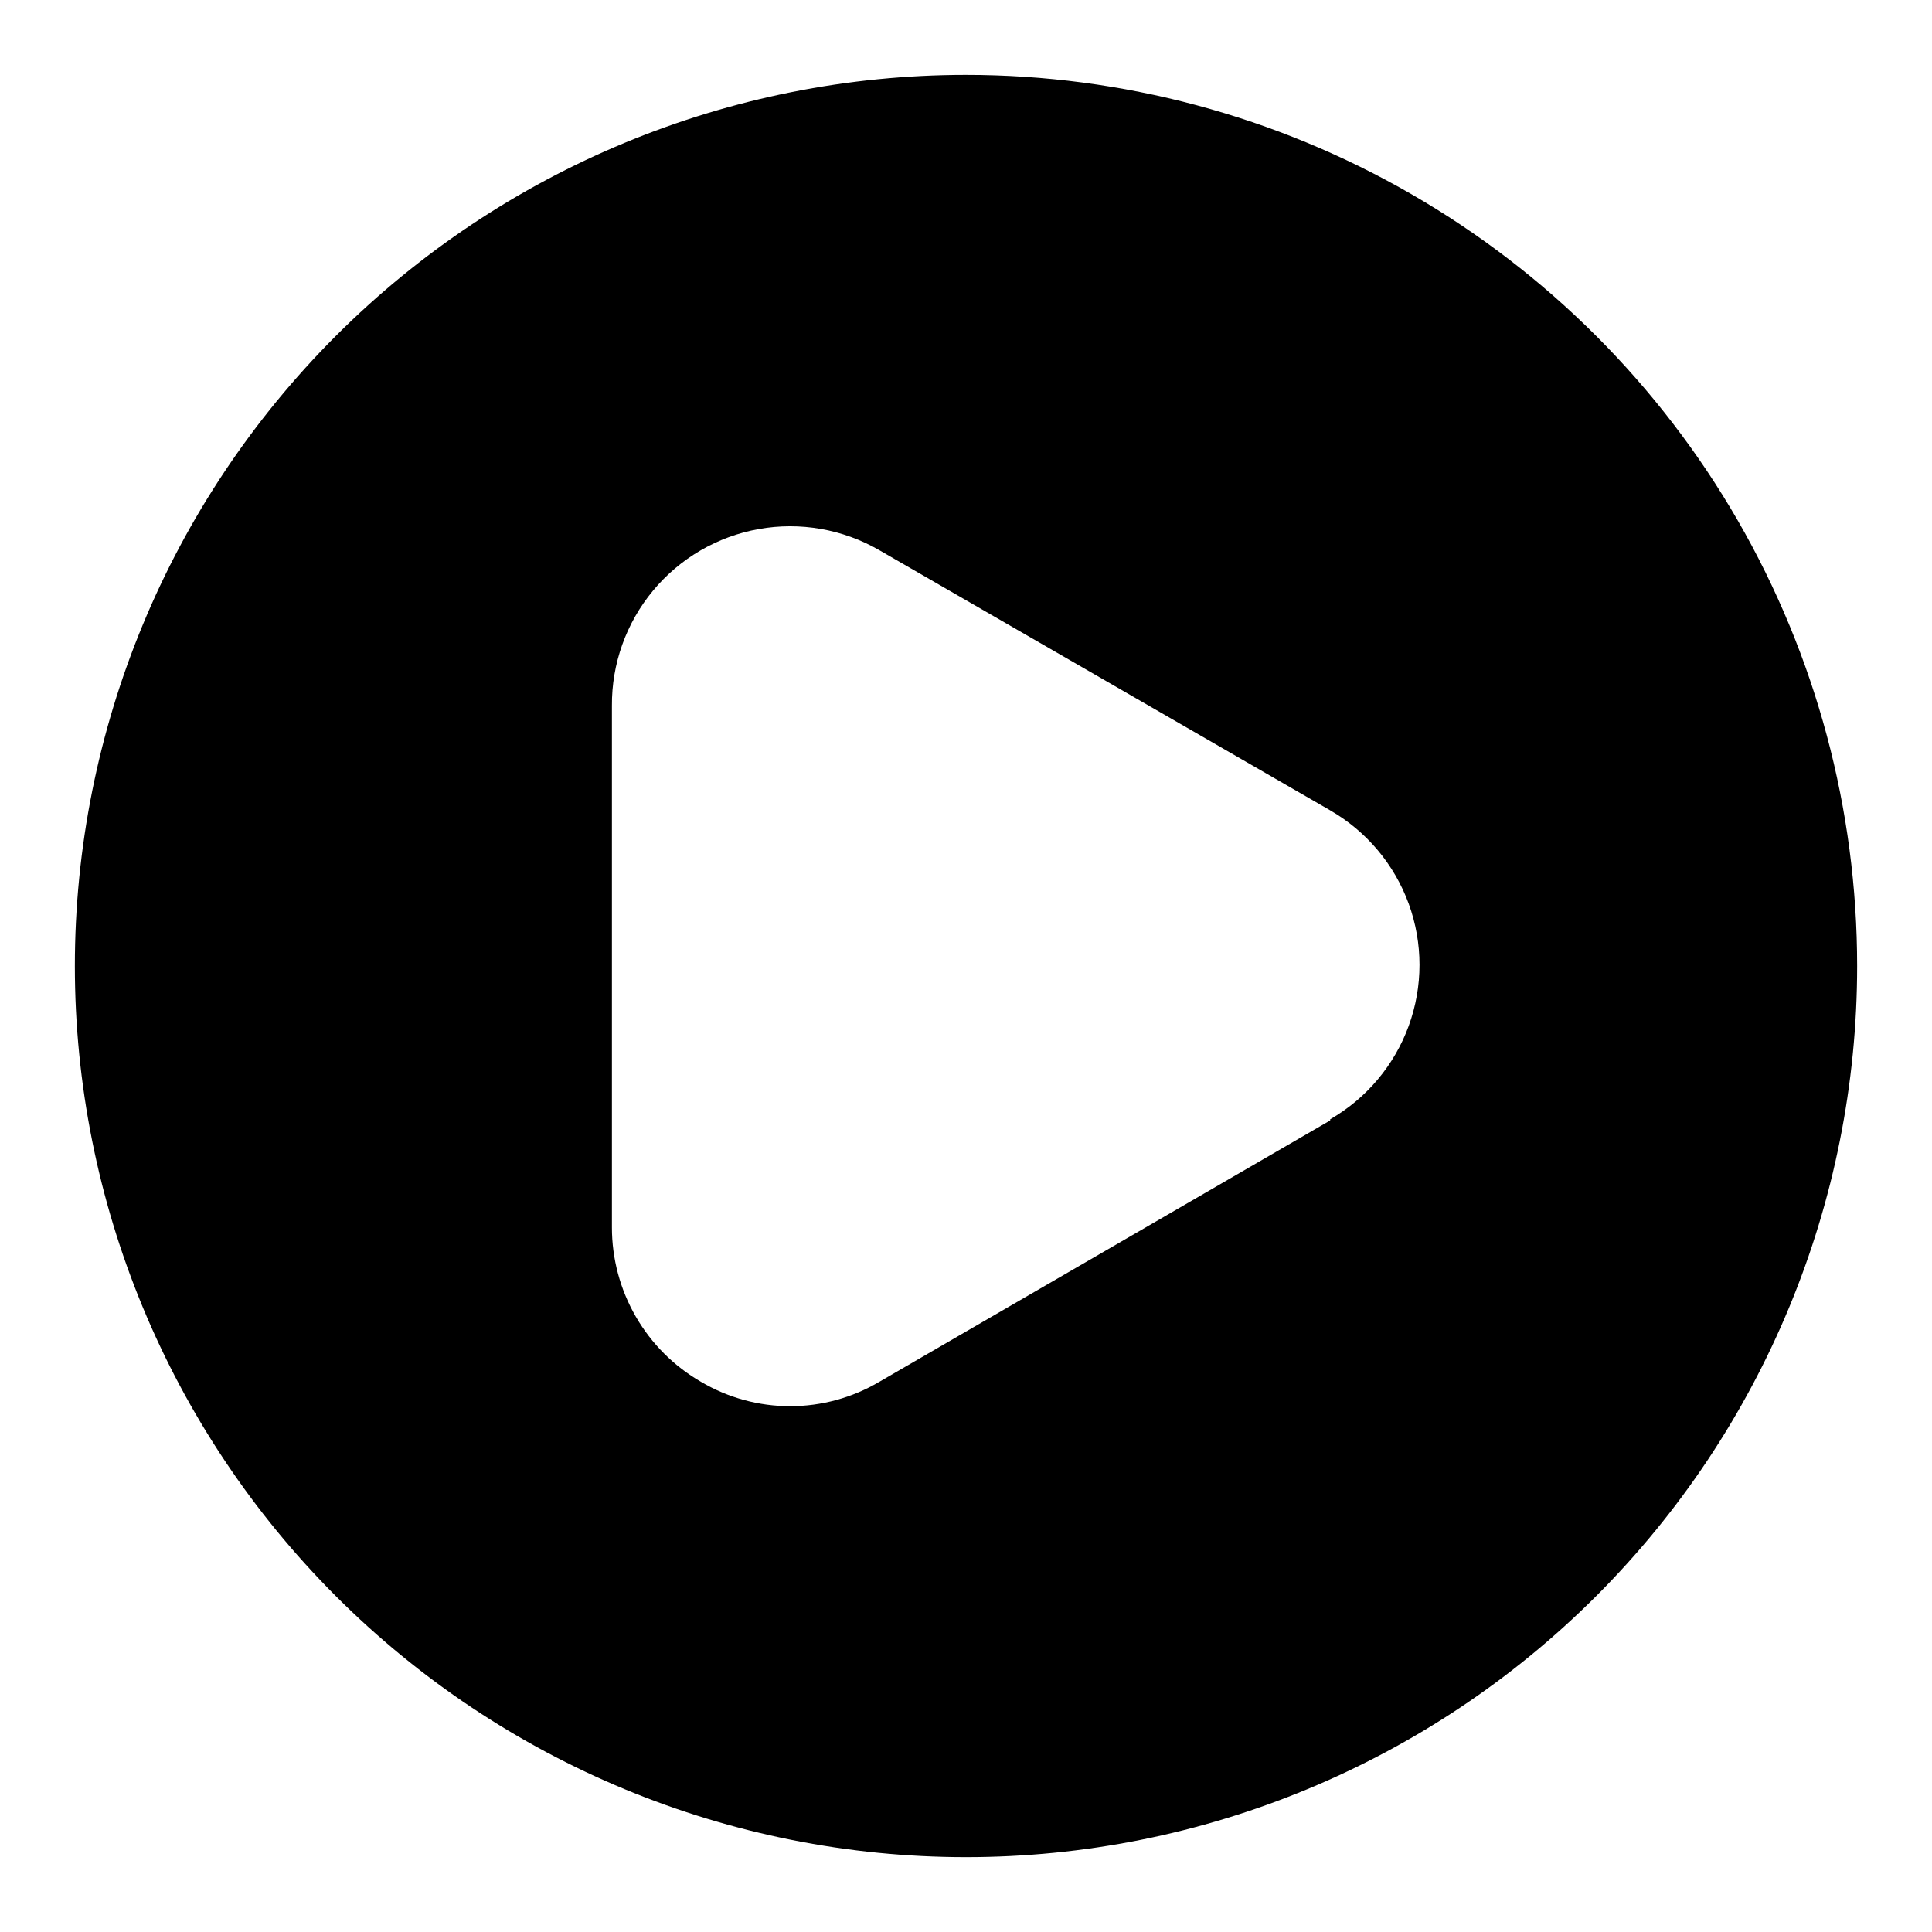 <?xml version="1.0" encoding="UTF-8"?>
<!-- Uploaded to: SVG Repo, www.svgrepo.com, Generator: SVG Repo Mixer Tools -->
<svg fill="#000000" width="800px" height="800px" version="1.1" viewBox="144 144 512 512" xmlns="http://www.w3.org/2000/svg">
 <path d="m400 163.84c-62.637 0-122.7 24.883-166.99 69.172-44.289 44.289-69.172 104.36-69.172 166.99 0 62.633 24.883 122.7 69.172 166.99 44.289 44.289 104.36 69.172 166.99 69.172 62.633 0 122.7-24.883 166.99-69.172 44.289-44.289 69.172-104.36 69.172-166.99 0-41.457-10.914-82.18-31.641-118.08-20.727-35.902-50.539-65.715-86.441-86.441-35.898-20.727-76.625-31.641-118.08-31.641zm96.512 277.09-119.5 69.277c-7.152 4.223-15.309 6.453-23.617 6.453-8.305 0-16.461-2.231-23.613-6.453-7.188-4.148-13.152-10.117-17.297-17.301-4.144-7.188-6.324-15.336-6.32-23.633v-138.23c-0.082-11.145 3.781-21.957 10.902-30.527 7.121-8.574 17.043-14.352 28.016-16.312 10.969-1.961 22.277 0.02 31.93 5.59l119.5 68.957v0.004c9.637 5.547 17.008 14.312 20.816 24.762 3.805 10.445 3.805 21.898 0 32.344-3.809 10.449-11.18 19.215-20.816 24.762z"/>
</svg>